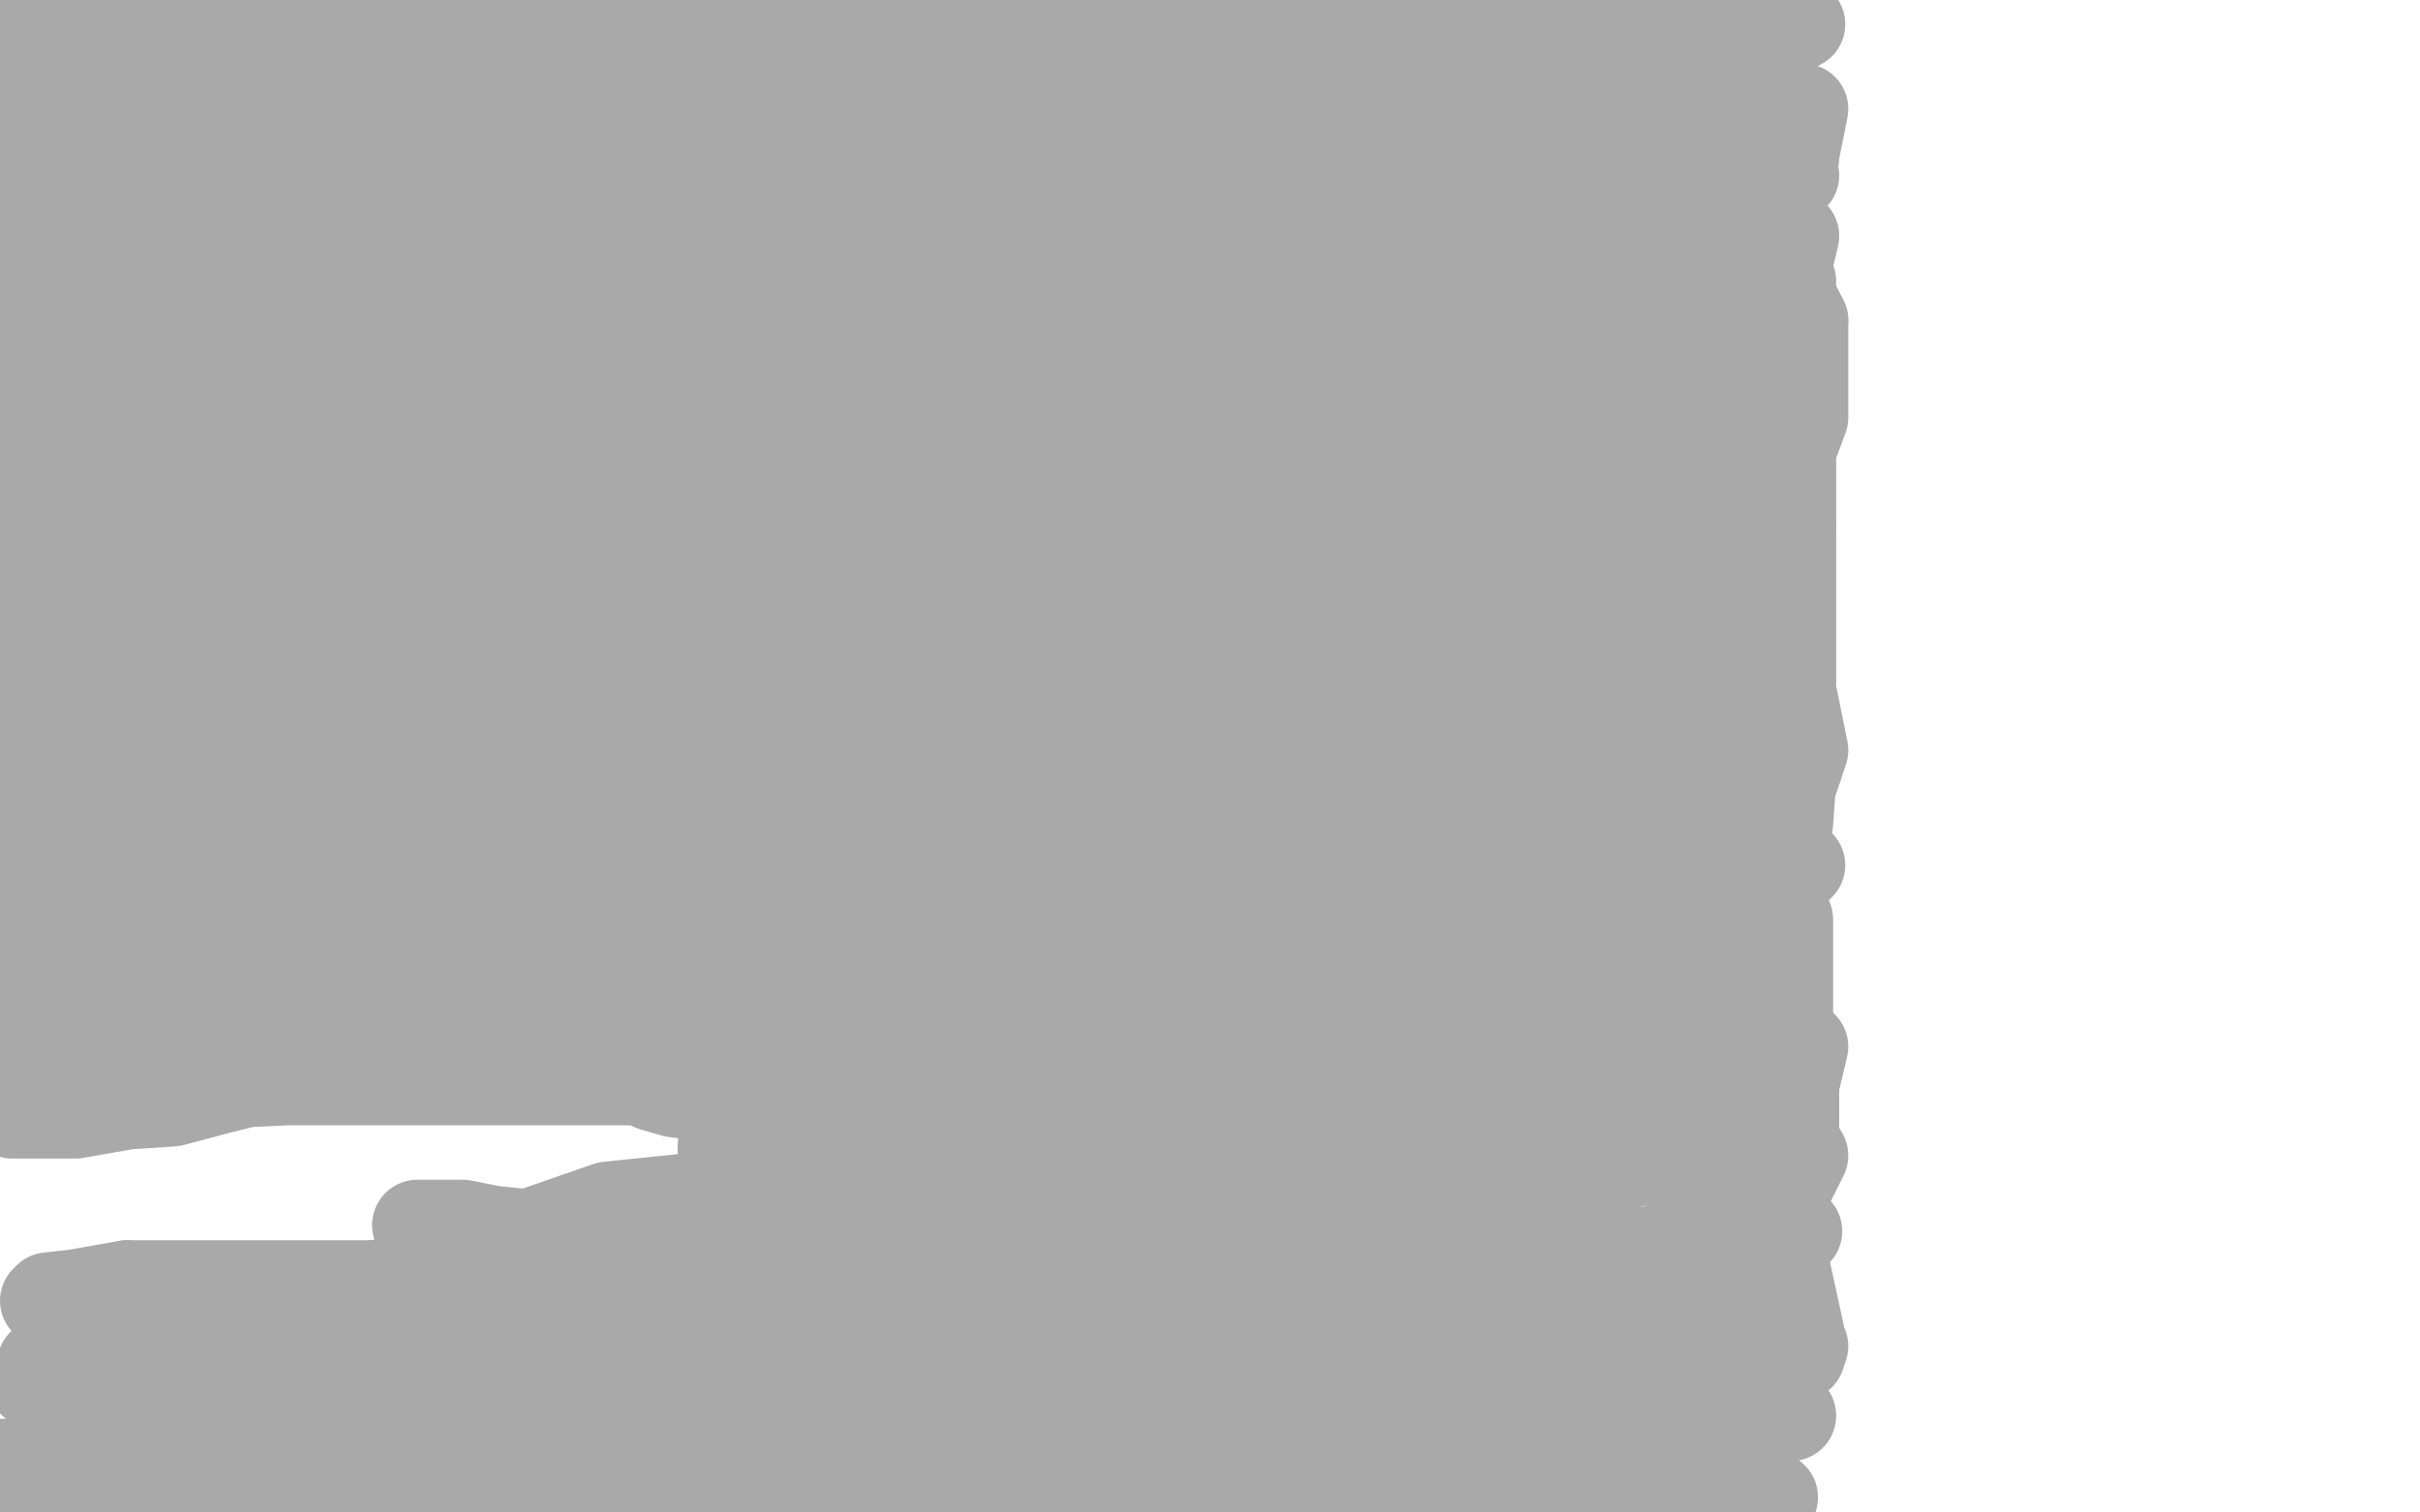 <?xml version="1.0" standalone="no"?>
<!DOCTYPE svg PUBLIC "-//W3C//DTD SVG 1.1//EN"
"http://www.w3.org/Graphics/SVG/1.1/DTD/svg11.dtd">

<svg width="800" height="500" version="1.1" xmlns="http://www.w3.org/2000/svg" xmlns:xlink="http://www.w3.org/1999/xlink" style="stroke-antialiasing: false"><desc>This SVG has been created on https://colorillo.com/</desc><rect x='0' y='0' width='800' height='500' style='fill: rgb(255,255,255); stroke-width:0' /><polyline points="40,57 39,57 39,57 40,57 40,57 46,56 46,56 52,55 52,55 63,54 63,54 71,52 71,52 88,49 88,49 108,45 135,41 156,37 185,33 203,29 223,25 233,23 236,22 230,22 222,22 207,22 188,22 163,22 143,22 114,22 91,22 61,22 39,22 16,22 3,22 3,21 11,21 24,21 38,21 67,21 94,21 128,21 157,21 186,21 206,21 228,21 234,21 235,21 234,21 227,21 218,22 201,22 176,22 151,22 117,22 87,22 51,22 24,22 6,22 35,22 68,22 114,22 157,22 208,22 251,22 286,22 323,22 341,22 350,22 347,22 340,22 323,22 296,22 245,22 201,22 139,22 92,22 35,22 9,12 61,12 101,12 156,12 199,12 251,12 285,12 323,12 343,12 353,10 349,9 342,9 326,9 307,9 272,9 244,9 206,9 177,9 140,9 112,9 83,9 66,9 49,9 40,9 36,9 38,9 44,9 53,9 63,9 79,9 101,9 134,9 164,9 206,9 245,9 289,9 327,9 369,9 400,9 429,9 447,9 457,9 454,9 447,10 432,10 408,10 369,10 330,10 280,10 237,10 192,10 160,10 132,10 119,10 116,10 120,10 129,9 146,8 180,8 214,8 261,8 301,8 361,8 400,8 458,8 542,8 566,8 587,8 595,8 594,8 586,9 578,10 563,13 543,17 523,20 495,24 472,29 439,32 414,34 385,34" style="fill: none; stroke: #a9a9a9; stroke-width: 30; stroke-linejoin: round; stroke-linecap: round; stroke-antialiasing: false; stroke-antialias: 0; opacity: 1.0"/>
<polyline points="478,15 515,12 553,7 583,7" style="fill: none; stroke: #a9a9a9; stroke-width: 30; stroke-linejoin: round; stroke-linecap: round; stroke-antialiasing: false; stroke-antialias: 0; opacity: 1.0"/>
<polyline points="385,34 366,34 350,34 345,33 346,32 354,30 363,29 386,25 409,21 448,17 478,15" style="fill: none; stroke: #a9a9a9; stroke-width: 30; stroke-linejoin: round; stroke-linecap: round; stroke-antialiasing: false; stroke-antialias: 0; opacity: 1.0"/>
<polyline points="583,7 577,14 554,18 519,24 494,29 463,33 441,36 420,40 414,40 417,40 423,39 436,38 457,36 488,32 519,26 553,21 581,19 577,29 559,32 536,36 522,38 504,38 497,40 493,40 496,40 502,38 514,37 532,35 558,35 581,35 576,39 543,44 518,48 492,53 474,55 461,55 460,55 461,55 464,54 474,52 483,51 495,49 512,48 529,46 549,42 563,42 576,42 578,42 578,41 576,41 569,41 563,41 552,41 543,41 533,41 526,41 517,41 514,41 512,41 514,41 518,41 524,40 529,39 534,38 538,37 543,37 547,36 551,36 554,35 557,35 559,35 561,35 562,35 563,35 565,35 566,35 569,35 570,35 572,35 575,35 578,35 581,35 585,35 590,36 596,36 593,51 581,51 572,51 563,53 552,55 545,56 539,59 536,60 534,61 535,61 537,62 542,62 549,62 560,62 571,62 583,60 593,58 578,52 550,52 523,52 487,52 459,52 430,52 410,52 391,52 386,52 389,52 398,52 406,52 429,52 450,52 484,52 511,52 545,52 569,52 593,52 590,61 559,62 531,62 501,62 453,62 414,62 362,62 328,62 288,62 263,62 243,62 239,62 243,62 250,62 265,62 286,62 321,62 348,62 382,62 424,62 458,62 495,62 521,62 542,62 550,62 551,62 549,62 542,63 532,63 510,63 484,63 440,63 395,63 340,63 288,63 230,63 186,63 151,63 119,63 103,63 99,63 101,63 106,63 119,63 137,63 171,63 204,63 246,63 285,63 331,63 364,60 396,55 414,53 426,51 429,50 428,50 423,49 413,47 403,46 379,44 353,44 306,44 271,44 223,44 193,46 160,51 141,57 125,60 122,62 122,64 124,64 128,65 138,65 150,65 174,65 199,63 235,57 264,50 304,44 330,38 363,32 380,30 393,29 394,28 391,28 380,29 361,30 334,30 287,30 237,30 178,30 128,30 73,30 32,33 4,35 26,32 48,29 65,25 85,22 98,20 104,18 105,17 102,17 95,17" style="fill: none; stroke: #a9a9a9; stroke-width: 30; stroke-linejoin: round; stroke-linecap: round; stroke-antialiasing: false; stroke-antialias: 0; opacity: 1.0"/>
<polyline points="10,28 9,51 18,51 34,50 52,48 78,44 97,40 116,37 127,33 131,32 131,31 130,31" style="fill: none; stroke: #a9a9a9; stroke-width: 30; stroke-linejoin: round; stroke-linecap: round; stroke-antialiasing: false; stroke-antialias: 0; opacity: 1.0"/>
<polyline points="95,17 87,17 75,17 62,19 42,23 27,24 10,28" style="fill: none; stroke: #a9a9a9; stroke-width: 30; stroke-linejoin: round; stroke-linecap: round; stroke-antialiasing: false; stroke-antialias: 0; opacity: 1.0"/>
<polyline points="130,31 125,31 113,31 103,31 91,32 62,37 40,42 11,47 22,68 45,68 77,68 99,66 119,62 139,60 151,58 154,58 153,58 148,57 141,57 127,57 114,58 87,62 66,66 40,71 19,75 2,90 14,90 31,90 58,90 91,90 115,88 141,86 160,82 175,78 177,75 173,74 164,74 154,73 126,73 99,73 72,73 39,75 17,78 13,90 32,86 58,81 73,75 91,68 100,62 105,58 105,56 104,55 97,53 89,51 74,51 63,52 41,55 24,58 6,65 2,84 9,85 21,85 31,85 42,83 56,80 75,76 92,72 101,68 106,65 106,64 105,63 102,63 95,63 88,63 78,65 70,66 60,71 52,74 42,78 35,81 28,85 25,88 25,91 28,94 34,97 48,100 68,101 96,101 121,101 151,99 174,96 194,92 202,91 202,90 199,88 191,86 181,85 165,82 139,82 113,82 80,82 58,86 34,91 22,98 13,103 12,106 13,109 16,111 23,115 32,117 45,120 58,120 82,120 106,120 130,118 145,116 158,112 159,111 159,110 153,109 145,108 129,108 106,108 70,110 42,113 7,118 25,147 52,147 79,147 114,147 135,144 153,139 157,135 157,134 152,133 141,131 130,130 100,130 71,130 31,135 5,140 0,174 26,174 54,172 82,168 105,163 127,157 136,152 140,149 140,148 134,147 128,146 114,145 96,145 62,145 39,150 16,154 11,190 31,190 57,190 81,190 104,190 119,188 130,186 131,185 130,185 126,184 130,189" style="fill: none; stroke: #a9a9a9; stroke-width: 30; stroke-linejoin: round; stroke-linecap: round; stroke-antialiasing: false; stroke-antialias: 0; opacity: 1.0"/>
<polyline points="130,189 115,191 90,191 47,191 13,194 6,226 41,226 70,226 96,226 123,223 139,219 150,217 150,216 150,215 145,215 133,215 115,215 81,215 55,215 23,220 3,225 9,246 20,246 45,246 64,246 83,246 95,246 105,246 107,245 105,244 100,244 92,243 77,242 57,242 30,242 12,242 7,255 20,257 37,260 58,264 79,267 93,271 106,272 109,272 109,273 103,273 96,273 85,273 63,273 40,273 14,273" style="fill: none; stroke: #a9a9a9; stroke-width: 30; stroke-linejoin: round; stroke-linecap: round; stroke-antialiasing: false; stroke-antialias: 0; opacity: 1.0"/>
<polyline points="584,116 593,78 591,80 590,82 590,85 590,90 591,94 593,100 596,106" style="fill: none; stroke: #a9a9a9; stroke-width: 30; stroke-linejoin: round; stroke-linecap: round; stroke-antialiasing: false; stroke-antialias: 0; opacity: 1.0"/>
<polyline points="14,273 2,286 26,288 48,288 75,288 93,288 109,288 121,286 122,285 120,285 110,284 94,284 62,284 35,284 13,299 34,299 61,298 79,296 96,293 104,292 105,291 100,291 92,291 68,291 44,291 9,295 15,333 39,333 68,333 83,333 97,331 99,330 96,330 88,330 78,331 65,333 39,337 16,341 4,368 25,368 42,365 57,364 72,360 80,358 82,356 81,355 77,353 71,351 60,348 51,347 36,344 26,344 15,344 8,344 1,344 0,344 3,343 9,342 17,340 27,339 44,336 64,332 92,328 112,324 130,319 139,315 140,314 139,313 134,312 126,311 112,311 100,311 77,311 60,314 42,317 34,318 29,320 32,320 38,320 49,320 59,320 80,320 101,320 127,320 145,320 165,320 174,320 177,320 175,320 170,320 158,320 147,321 128,323 102,327 81,331 61,335 50,339 46,342 46,343 50,346 57,347 71,349 87,350 119,350 149,350 184,350 211,350 236,350 248,350 252,350 252,349 250,349 242,349 232,349 207,349 176,349 137,349 108,351 80,354 65,358 61,358 66,358 74,358 95,357 120,357 157,357 192,357 226,357 267,357 295,355 322,352 333,350 334,349 326,349 316,348 281,348 242,348 184,348 140,348 91,348 63,348 45,348 44,348 52,346 61,344 92,342 122,337 169,332 203,327 246,320 271,314 289,310 293,308 293,307 289,307 275,306 255,306 218,306 190,306 147,308 121,310 102,312 90,312" style="fill: none; stroke: #a9a9a9; stroke-width: 30; stroke-linejoin: round; stroke-linecap: round; stroke-antialiasing: false; stroke-antialias: 0; opacity: 1.0"/>
<polyline points="361,323 357,326 360,328 366,328 376,329 393,329 420,329 453,324 487,319 524,310 555,305" style="fill: none; stroke: #a9a9a9; stroke-width: 30; stroke-linejoin: round; stroke-linecap: round; stroke-antialiasing: false; stroke-antialias: 0; opacity: 1.0"/>
<polyline points="90,312 89,312 94,312 105,311 127,311 163,311 197,311 240,308 271,308 300,302 316,300 323,298 320,298 313,297 302,295 275,295 242,295 201,295 169,295 138,295 121,295 114,295 117,295 124,295 138,292 159,292 190,289 216,289 246,285 265,280 283,276 288,275 288,274 286,273 281,273 268,271 254,270 223,270 197,270 167,270 147,270 130,270 123,270 130,270 139,270 158,268 177,266 194,264 217,260 235,256 253,252 262,250 265,249 261,247 254,246 237,245 216,245 181,245 153,245 119,245 98,245 80,245 76,245 79,245 91,245 107,244 133,241 155,237 181,232 200,228 219,225 227,221 230,219 227,218 222,218 211,218 201,218 180,218 161,218 144,220 128,222 120,222 119,223 122,223 128,222 140,221 152,220 176,216 195,211 216,208 234,205 249,199 254,197 254,196 253,195 247,194 239,193 229,193 213,193 191,193 167,193 151,193 139,195 135,195 136,195 141,195 148,195 159,194 168,193 182,190 195,187 213,184 228,181 237,179 240,178 239,177 235,177 224,175 214,175 198,175 181,175 160,175 149,177 140,178 138,178 139,178 143,178 149,177 177,173 198,169 208,168 213,166 216,165 216,164 214,164 208,164 202,164 192,164 185,164 174,164 167,164 160,164 157,164 158,164 164,162 171,160 185,158 198,156 219,152 235,151 250,148 257,147 260,146 260,145 258,145 253,144 244,143 235,141 222,140 213,140 203,140 195,140 191,140 189,140 190,139 194,138 202,136 211,135 225,132 239,130 259,128 277,125 287,121 291,120 292,120 290,119 285,119 279,119 268,119 258,119 244,119 225,119 204,119 187,119 173,119 172,119 173,119 178,118 186,118 199,117 213,117 238,117 257,117 275,117 292,114 301,111 307,110 305,110 297,109 289,109 274,109 257,110 233,113 214,116 193,121 178,126 166,131 165,132 165,133 165,134 167,135 174,137 180,137 191,137 200,136 212,133 220,132 229,130 238,129 237,128 234,128 227,129 219,130 207,132 198,133 187,135 175,137 168,138 163,140 162,140 163,140 171,139 179,137 203,133 230,127 268,120 297,115 331,106 348,97 363,89 367,88 363,87 356,87 342,87 321,87 289,87 260,87 230,87 210,87 198,88 197,88 198,88 202,88 212,88 223,87 243,86 269,86 302,83 329,83 354,83 379,83 393,83 395,82 391,82 384,82 368,82 345,82 311,82 277,82 242,87 213,92 189,96 177,98 174,99 177,100 189,100 207,100 249,100 287,100 341,100 384,100 437,100 469,100 497,100 504,100 505,100 503,101 492,103 475,106 438,110 401,115 348,121 309,126 270,131 226,141 202,144 182,149 181,150 184,151 194,151 211,151 248,149 286,149 343,145 389,143 447,139 484,135 521,135 538,135 547,135 548,135 547,135 542,136 533,137 518,138 493,142 455,142 421,144 389,151 358,158 327,164 306,169 294,173 291,175 294,176 303,177 320,179 344,179 388,179 433,179 488,179 536,177 584,173 592,174 555,174 503,174 454,174 409,174 349,174 311,178 270,184 250,190 242,191 245,191 251,191 264,191 285,191 331,191 376,191 440,191 487,188 541,182 576,174 578,163 538,163 497,163 439,163 395,166 333,174 290,184 241,193 216,199 200,204 199,205 203,206 212,206 236,206 270,202 322,194 374,184 437,171 491,162 549,151 589,144 560,140 522,140 484,142 428,142 381,145 333,150 295,156 261,163 249,165 246,166 247,166 253,166 263,166 291,162 327,157 384,151 435,141 496,129 546,118 584,112 582,103 542,103 481,103 434,103 367,103 319,105 269,112 243,118 222,122 220,122 224,122 230,122 246,120 272,115 315,109 356,101 411,93 451,85 503,77 532,71 563,66 575,66 579,65 577,65 572,66 560,68 547,69 526,71 492,71 460,71 422,71 391,73 360,76 342,80 328,82 328,83 329,83 335,83 347,83 365,83 407,83 442,83 493,81 533,81 579,81 592,93 564,97 531,100 505,104 479,109 460,114 447,117 446,118 448,119 452,119 464,119 474,118 499,116 520,112 548,107 569,102 591,99 592,104 579,106 570,107 561,109 550,112 543,116 538,119 537,120 538,121 541,122 551,122 559,121 574,118 584,116" style="fill: none; stroke: #a9a9a9; stroke-width: 30; stroke-linejoin: round; stroke-linecap: round; stroke-antialiasing: false; stroke-antialias: 0; opacity: 1.0"/>
<polyline points="596,106 596,138 593,146 589,150 585,153 585,156 585,159 585,160 585,157 584,152 584,147 584,139 585,134 586,127 587,123 589,117 590,115 592,112 592,115 592,120 592,130 592,138 592,151 592,160 592,179 592,194 592,214 592,230 592,246 592,258 591,272 589,280 588,285 587,287 587,283 587,276 588,268 593,257 596,248 581,174 555,185 511,199 470,214 429,230 403,243 383,255 377,259 377,260 378,260 385,260 395,259 421,255 455,251 510,240 558,229 568,216 516,224 432,227 373,229 296,241 246,250 192,260 164,266 150,268 153,269 160,269 171,269 209,268 253,268 330,268 392,264 482,249 548,236 541,207 483,207 396,207 329,207 267,207 205,214 160,222 123,230 113,236 113,237 117,238 128,239 143,240 188,240 240,240 308,240 369,240 440,233 499,225 561,213 591,198 547,198 503,198 444,198 399,202 351,210 309,212 275,218 259,224 251,228 255,229 261,231 270,231 289,231 318,231 369,231 410,231 468,231 513,227 566,219 546,203 493,203 436,203 350,203 291,207 217,219 171,229 128,237 112,240 108,242 111,243 122,245 140,246 184,246 228,246 297,246 350,246 424,246 475,244 534,244 567,244 586,240" style="fill: none; stroke: #a9a9a9; stroke-width: 30; stroke-linejoin: round; stroke-linecap: round; stroke-antialiasing: false; stroke-antialias: 0; opacity: 1.0"/>
<polyline points="586,240 592,239 585,239 575,239 542,239 499,239 443,247 393,257 320,271 274,280 224,294 194,305 171,316 166,317 167,319 173,320 182,321 202,322 237,322 299,322 354,314 419,302 475,291 538,279 579,269 581,256 543,256 483,258 433,264 387,272 322,283 283,294 243,304 222,314 213,321 213,322 219,323 226,324 243,324 270,324 322,324 365,322 422,318 466,312 510,304 544,298 571,293 591,289 595,286 592,285 584,285 574,285 550,285 523,285 485,291 456,298 421,304 396,309 371,316 361,323" style="fill: none; stroke: #a9a9a9; stroke-width: 30; stroke-linejoin: round; stroke-linecap: round; stroke-antialiasing: false; stroke-antialias: 0; opacity: 1.0"/>
<polyline points="555,305 584,298 575,280 548,280 499,280 457,280 413,280" style="fill: none; stroke: #a9a9a9; stroke-width: 30; stroke-linejoin: round; stroke-linecap: round; stroke-antialiasing: false; stroke-antialias: 0; opacity: 1.0"/>
<polyline points="174,480 185,483 196,484 215,484 244,484 277,484 322,481 355,475 399,465 429,460 460,456 476,448" style="fill: none; stroke: #a9a9a9; stroke-width: 30; stroke-linejoin: round; stroke-linecap: round; stroke-antialiasing: false; stroke-antialias: 0; opacity: 1.0"/>
<polyline points="413,280 366,284 327,290 292,297 275,303 269,307 269,308 271,308 277,309 291,310 313,310 350,310 390,310 440,310 483,310 532,307 567,301 588,286 554,286 518,286 461,290 415,296 353,306 310,315 262,329 236,340 214,350 210,354 212,357 216,359 223,361 239,363 262,363 312,363 361,363 426,363 471,357 522,348 555,339 587,333 588,327 562,327 530,327 477,327 437,333 394,339 343,347 302,356 264,366 247,374 239,379 239,380 244,381 253,381 279,381 313,381 379,381 431,381 504,369 555,356 590,326 555,326 509,329 476,335 435,342 401,348 370,358 354,365 340,370 345,373 347,370 356,370 392,370 429,370 477,367 516,359 560,350 591,340 591,304 570,306 552,310 535,317 521,323 509,332 505,336 503,343 503,347 506,353 509,357 512,360 515,361 520,362 527,362 536,362 543,360 554,357 562,354 571,348 576,343 581,339 586,332 586,328 587,325 586,324 583,324 579,324 571,328 565,333 555,340 548,346 540,355 532,368 524,385 520,395 520,404 520,409 522,413 525,415 529,416 536,416 543,415 551,412 559,409 567,403 573,398 581,391 586,386 591,378 593,372 593,365 593,360 592,357 590,357 587,357 584,357 581,360 576,366 573,372 570,381 567,389 564,398 563,406 562,414 562,420 562,426 563,428 565,430 567,431 569,431 571,429 575,425 578,419 581,414 585,405 588,398 593,388 596,382 593,377 590,383 585,394 582,403 579,413 578,422 577,430 577,436 578,441 580,445 583,447 586,448 589,447 595,442 590,419 586,425 581,434 579,440 577,448 577,452 577,457 579,459 581,460 582,461 584,461 585,460 588,458 590,455 591,451 592,450 592,447 593,446 593,445 594,445 595,445 596,445 595,448 588,450 578,451 570,453 558,455 550,456 539,458 531,459 522,461 518,462 514,462 514,463 516,463 520,463 530,463 540,463 558,463 578,463 586,448 553,448 525,448 492,448 462,448 430,448 410,451 391,454 379,459 370,463 369,464 369,466 369,467 372,469 376,471 385,472 393,473 405,473 417,473 428,473 448,471 465,469 483,466 497,462 506,458 507,456 506,454 502,451 494,447 486,443 472,440 452,436 420,432 393,432 355,432 324,435 297,439 265,450 249,461 231,477 221,489 442,498 438,486 430,479 421,474 397,465 376,460 338,456 309,456 262,456 224,458 180,469 154,480 128,494 332,495 359,483 376,472 387,459 388,452 387,447 382,444 372,438 363,435 351,432 326,429 299,429 267,429 241,432 214,436 195,447 177,457 169,466 165,472 166,475 169,478 174,480" style="fill: none; stroke: #a9a9a9; stroke-width: 30; stroke-linejoin: round; stroke-linecap: round; stroke-antialiasing: false; stroke-antialias: 0; opacity: 1.0"/>
<polyline points="476,448 486,442 487,441 483,439 477,437 462,434 441,430 402,425 363,420 311,420 265,420 210,420 172,420 145,424 125,428 119,431 119,432 121,434 129,437 138,439 157,442 185,443 238,443 280,443 338,443 383,443 433,435 466,426 496,419 506,413 507,412 506,411 500,408 486,404 464,400 423,396 381,396 329,396 285,396 230,396 201,399 178,407 172,411 172,413 175,416 184,421 202,427 241,434 279,436 325,436 387,436 442,436 502,432 547,425 590,416 585,386 550,379 497,374 441,374 378,374 328,374 295,377 265,384 258,388 258,391 262,393 271,396 286,398 322,398 358,398 418,398 460,392 518,381 552,375 591,367 596,346 575,346 545,346 500,348 463,353 417,361 388,366 360,378 346,385 341,391 341,394 344,397 348,399 358,402 367,403 385,403 410,403 436,403 472,396 502,391 532,386 553,381 569,378 570,376 570,375 568,375 560,375 550,375 528,375 503,375 469,378 439,382 409,387 391,391 375,400 371,405 371,406 374,410 380,411 390,414 402,414 428,414 457,414 493,414 524,414 557,414 581,412 594,407 583,408 558,412 531,416 496,423 471,427 441,436 423,445 407,453 405,457 404,459 406,462 413,464 420,466 435,468 453,468 487,468 514,468 549,468 574,468 592,468 588,468 575,469 549,472 528,475 504,479 490,484 474,487 465,491 463,494 463,495 466,497 470,498 479,498 488,498 502,498 516,498 541,498 560,498 581,498 586,495 572,495 547,495 517,495 491,495 551,477 500,477 417,477 353,477 287,477 211,477 156,481 108,488 83,494 75,498 332,498 343,496 347,496 347,495 344,495 335,493 320,492 292,489 262,489 220,489 179,489 131,489 97,489 60,489 40,492 23,496 18,498 18,499 20,499 164,499 179,496 188,495 192,493 193,493 193,492 191,492 183,491 171,490 146,490 119,490 88,490 42,490 8,490 32,499 67,499 110,499 137,497 157,495 168,492 170,490 169,489 164,488 157,487 142,485 122,484 87,484 63,484 26,484 1,484 9,490 40,485 70,480 99,474 121,470 140,465 148,461 149,460 147,459 141,458 130,457 120,457 103,457 72,457 47,457 11,457 38,469 80,469 129,469 164,466 200,460 221,455 231,453 234,452 234,451 231,450 225,448 212,447 199,446 168,446 142,446 105,446 77,446 47,446 31,448 16,450 14,451 16,451 22,451 29,451 41,449 50,448 65,445 82,441 104,438 121,435 136,431 143,428 144,428 142,427 139,426 130,425 122,425 108,425 97,425 84,425 61,425 42,425" style="fill: none; stroke: #a9a9a9; stroke-width: 30; stroke-linejoin: round; stroke-linecap: round; stroke-antialiasing: false; stroke-antialias: 0; opacity: 1.0"/>
<polyline points="124,425 144,421 165,417 176,414 180,411 181,411 181,410 178,409 173,408 163,407 153,405 138,405" style="fill: none; stroke: #a9a9a9; stroke-width: 30; stroke-linejoin: round; stroke-linecap: round; stroke-antialiasing: false; stroke-antialias: 0; opacity: 1.0"/>
<polyline points="42,425 25,428 16,429 15,430 18,431 24,431 35,431 48,431 73,431 96,430 124,425" style="fill: none; stroke: #a9a9a9; stroke-width: 30; stroke-linejoin: round; stroke-linecap: round; stroke-antialiasing: false; stroke-antialias: 0; opacity: 1.0"/>
</svg>
